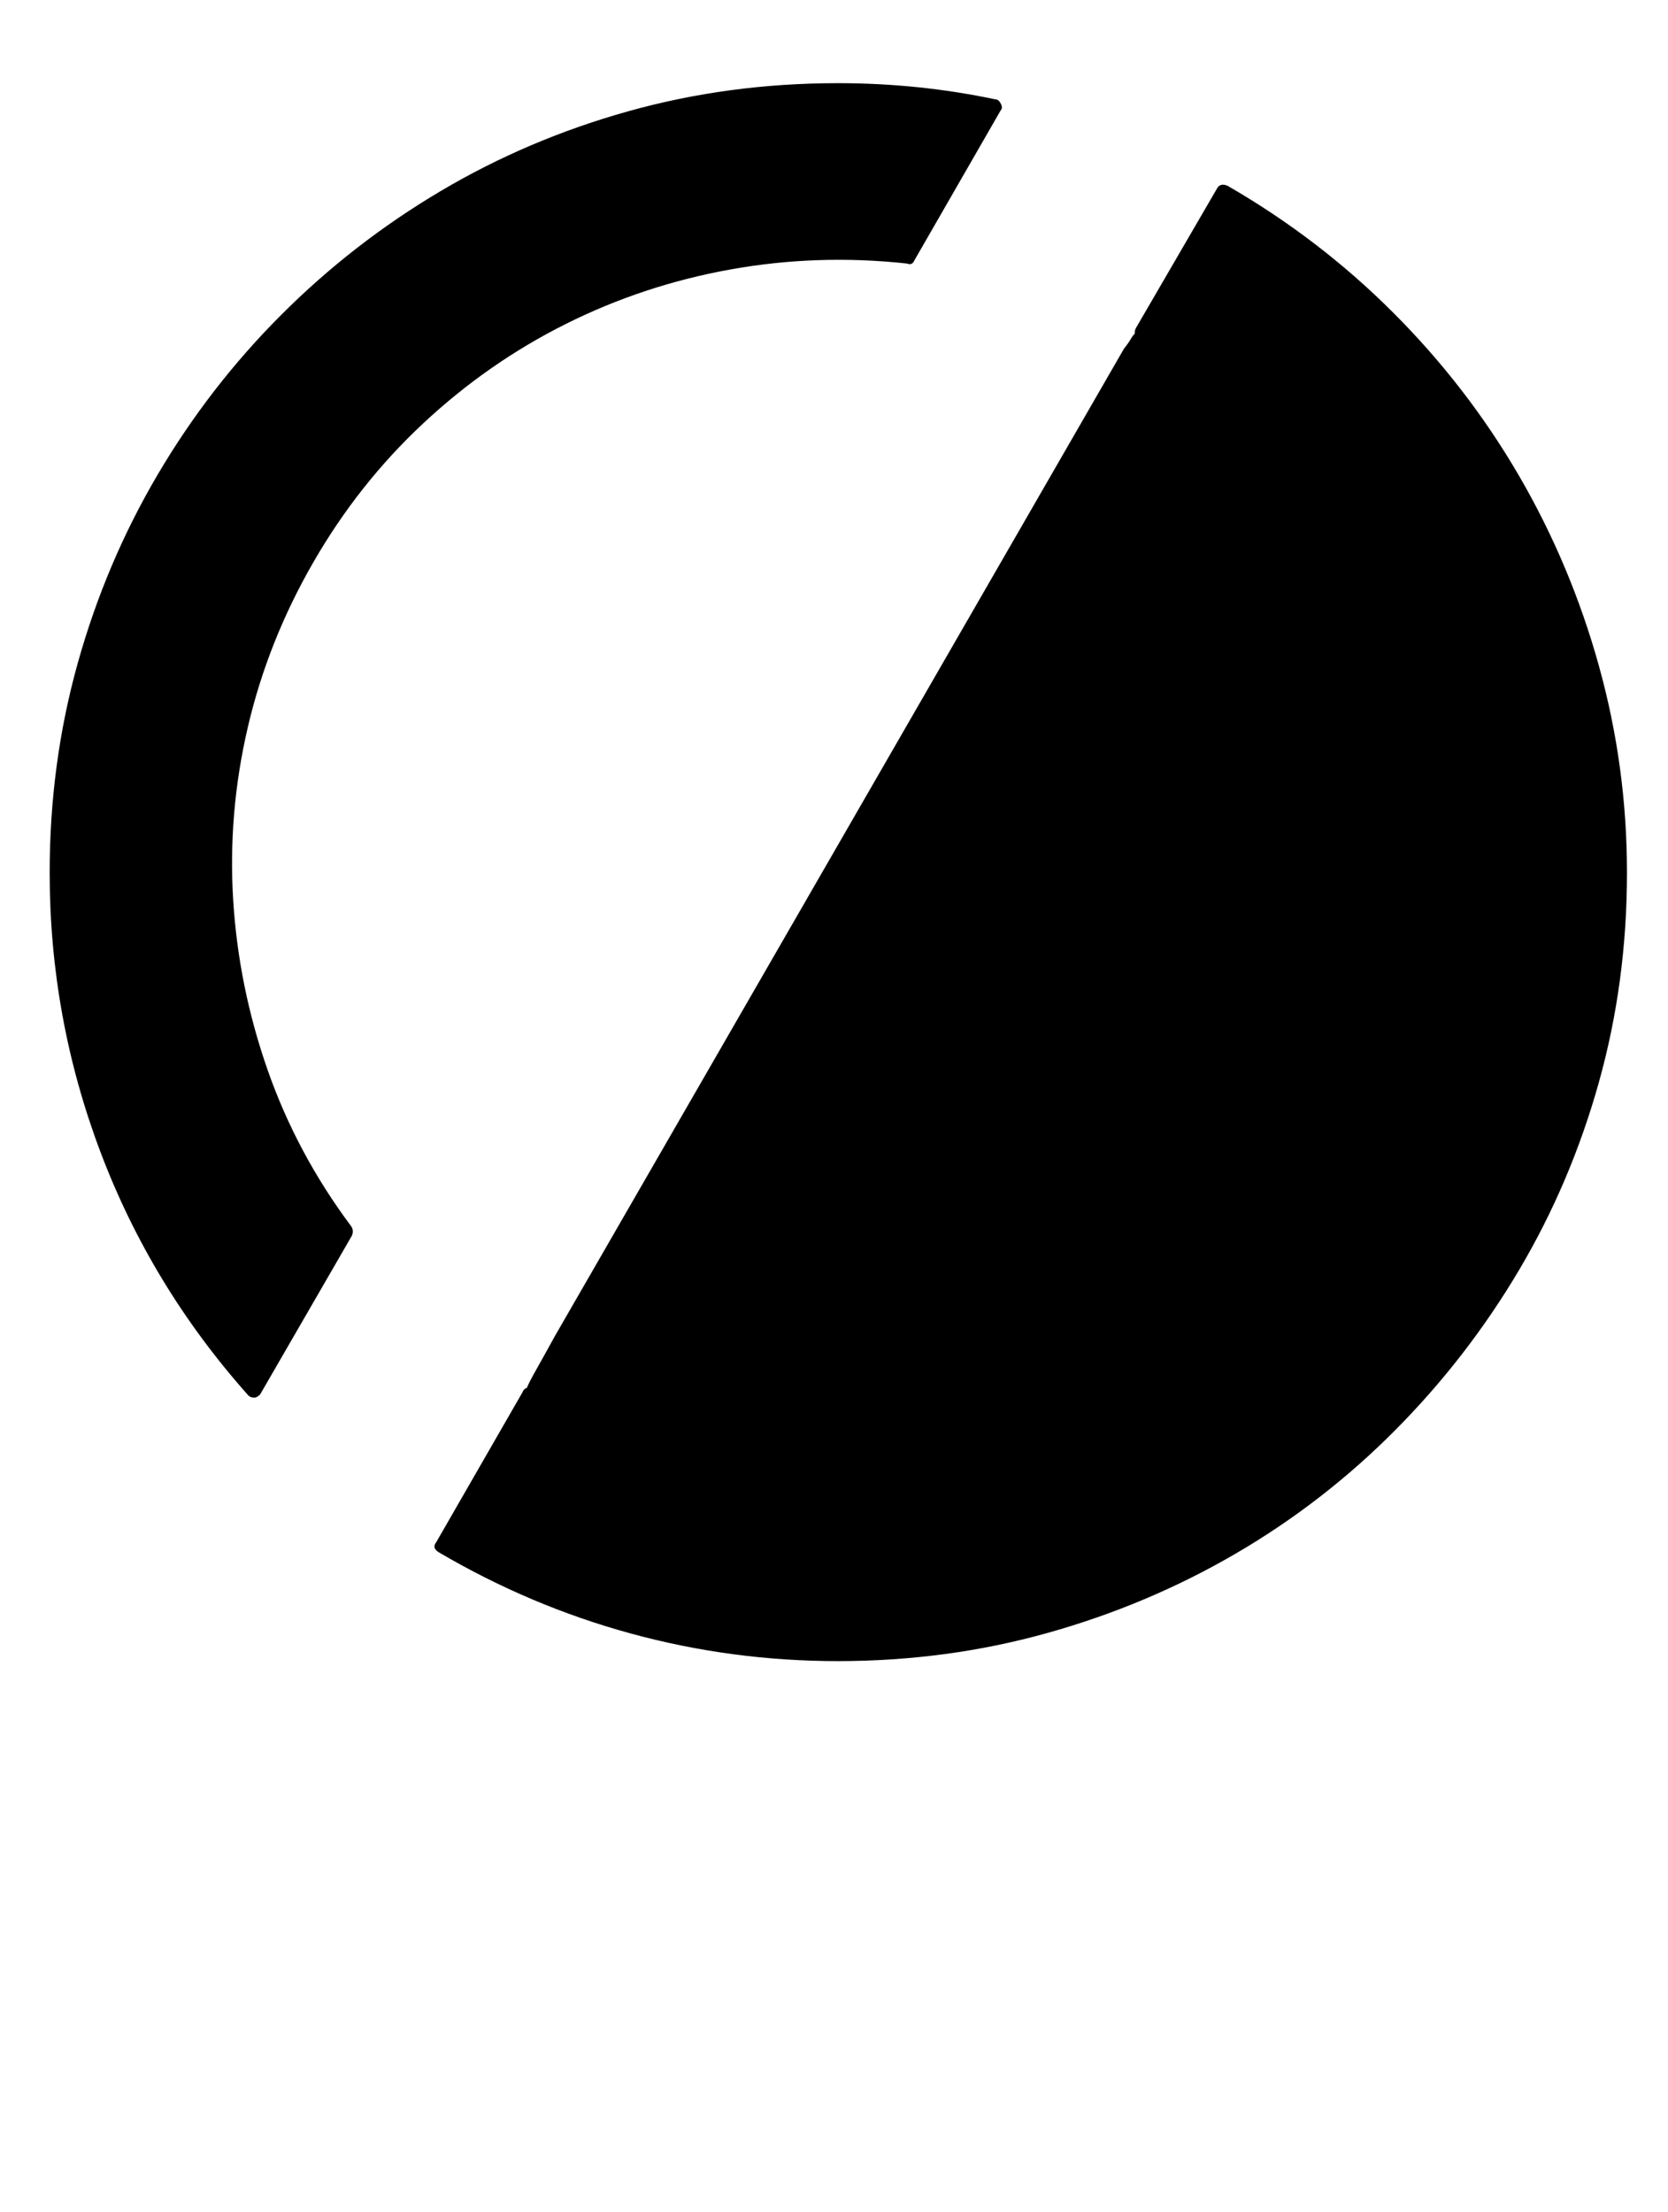 <?xml version="1.0" standalone="no"?>
<!DOCTYPE svg PUBLIC "-//W3C//DTD SVG 1.1//EN" "http://www.w3.org/Graphics/SVG/1.1/DTD/svg11.dtd" >
<svg xmlns="http://www.w3.org/2000/svg" xmlns:xlink="http://www.w3.org/1999/xlink" version="1.1" viewBox="-10 0 1545 2048">
   <path fill="currentColor"
d="M830 244q-83 -9 -163.5 5.5t-152.5 50.5t-132 92t-102 129t-60.5 152.5t-13.5 160t32 157.5t77 144q3 4 1 9l-85 147q-3 3 -5 3h-1q-3 0 -5 -2q-90 -101 -137 -225.5t-47 -258.5q0 -101 26 -194t74 -174.5t114.5 -148t147.5 -114.5t174 -74t194 -26q75 0 146 15q3 0 5 4
t0 6l-80 139q-2 5 -7 3zM1127 172q85 49 153.5 117.5t116.5 151t74 176t26 191.5q0 101 -26 194t-74 174t-114.5 148t-148 114.5t-174.5 73.5t-194 26q-98 0 -191.5 -25.5t-178.5 -75.5q-6 -4 -2 -9l80 -139q1 -3 4 -4q2 -5 8.5 -16.5t17.5 -31.5l527 -914q4 -5 6 -8.5
t4 -5.5q0 -3 1 -5l75 -129q3 -6 10 -3z" />
</svg>
